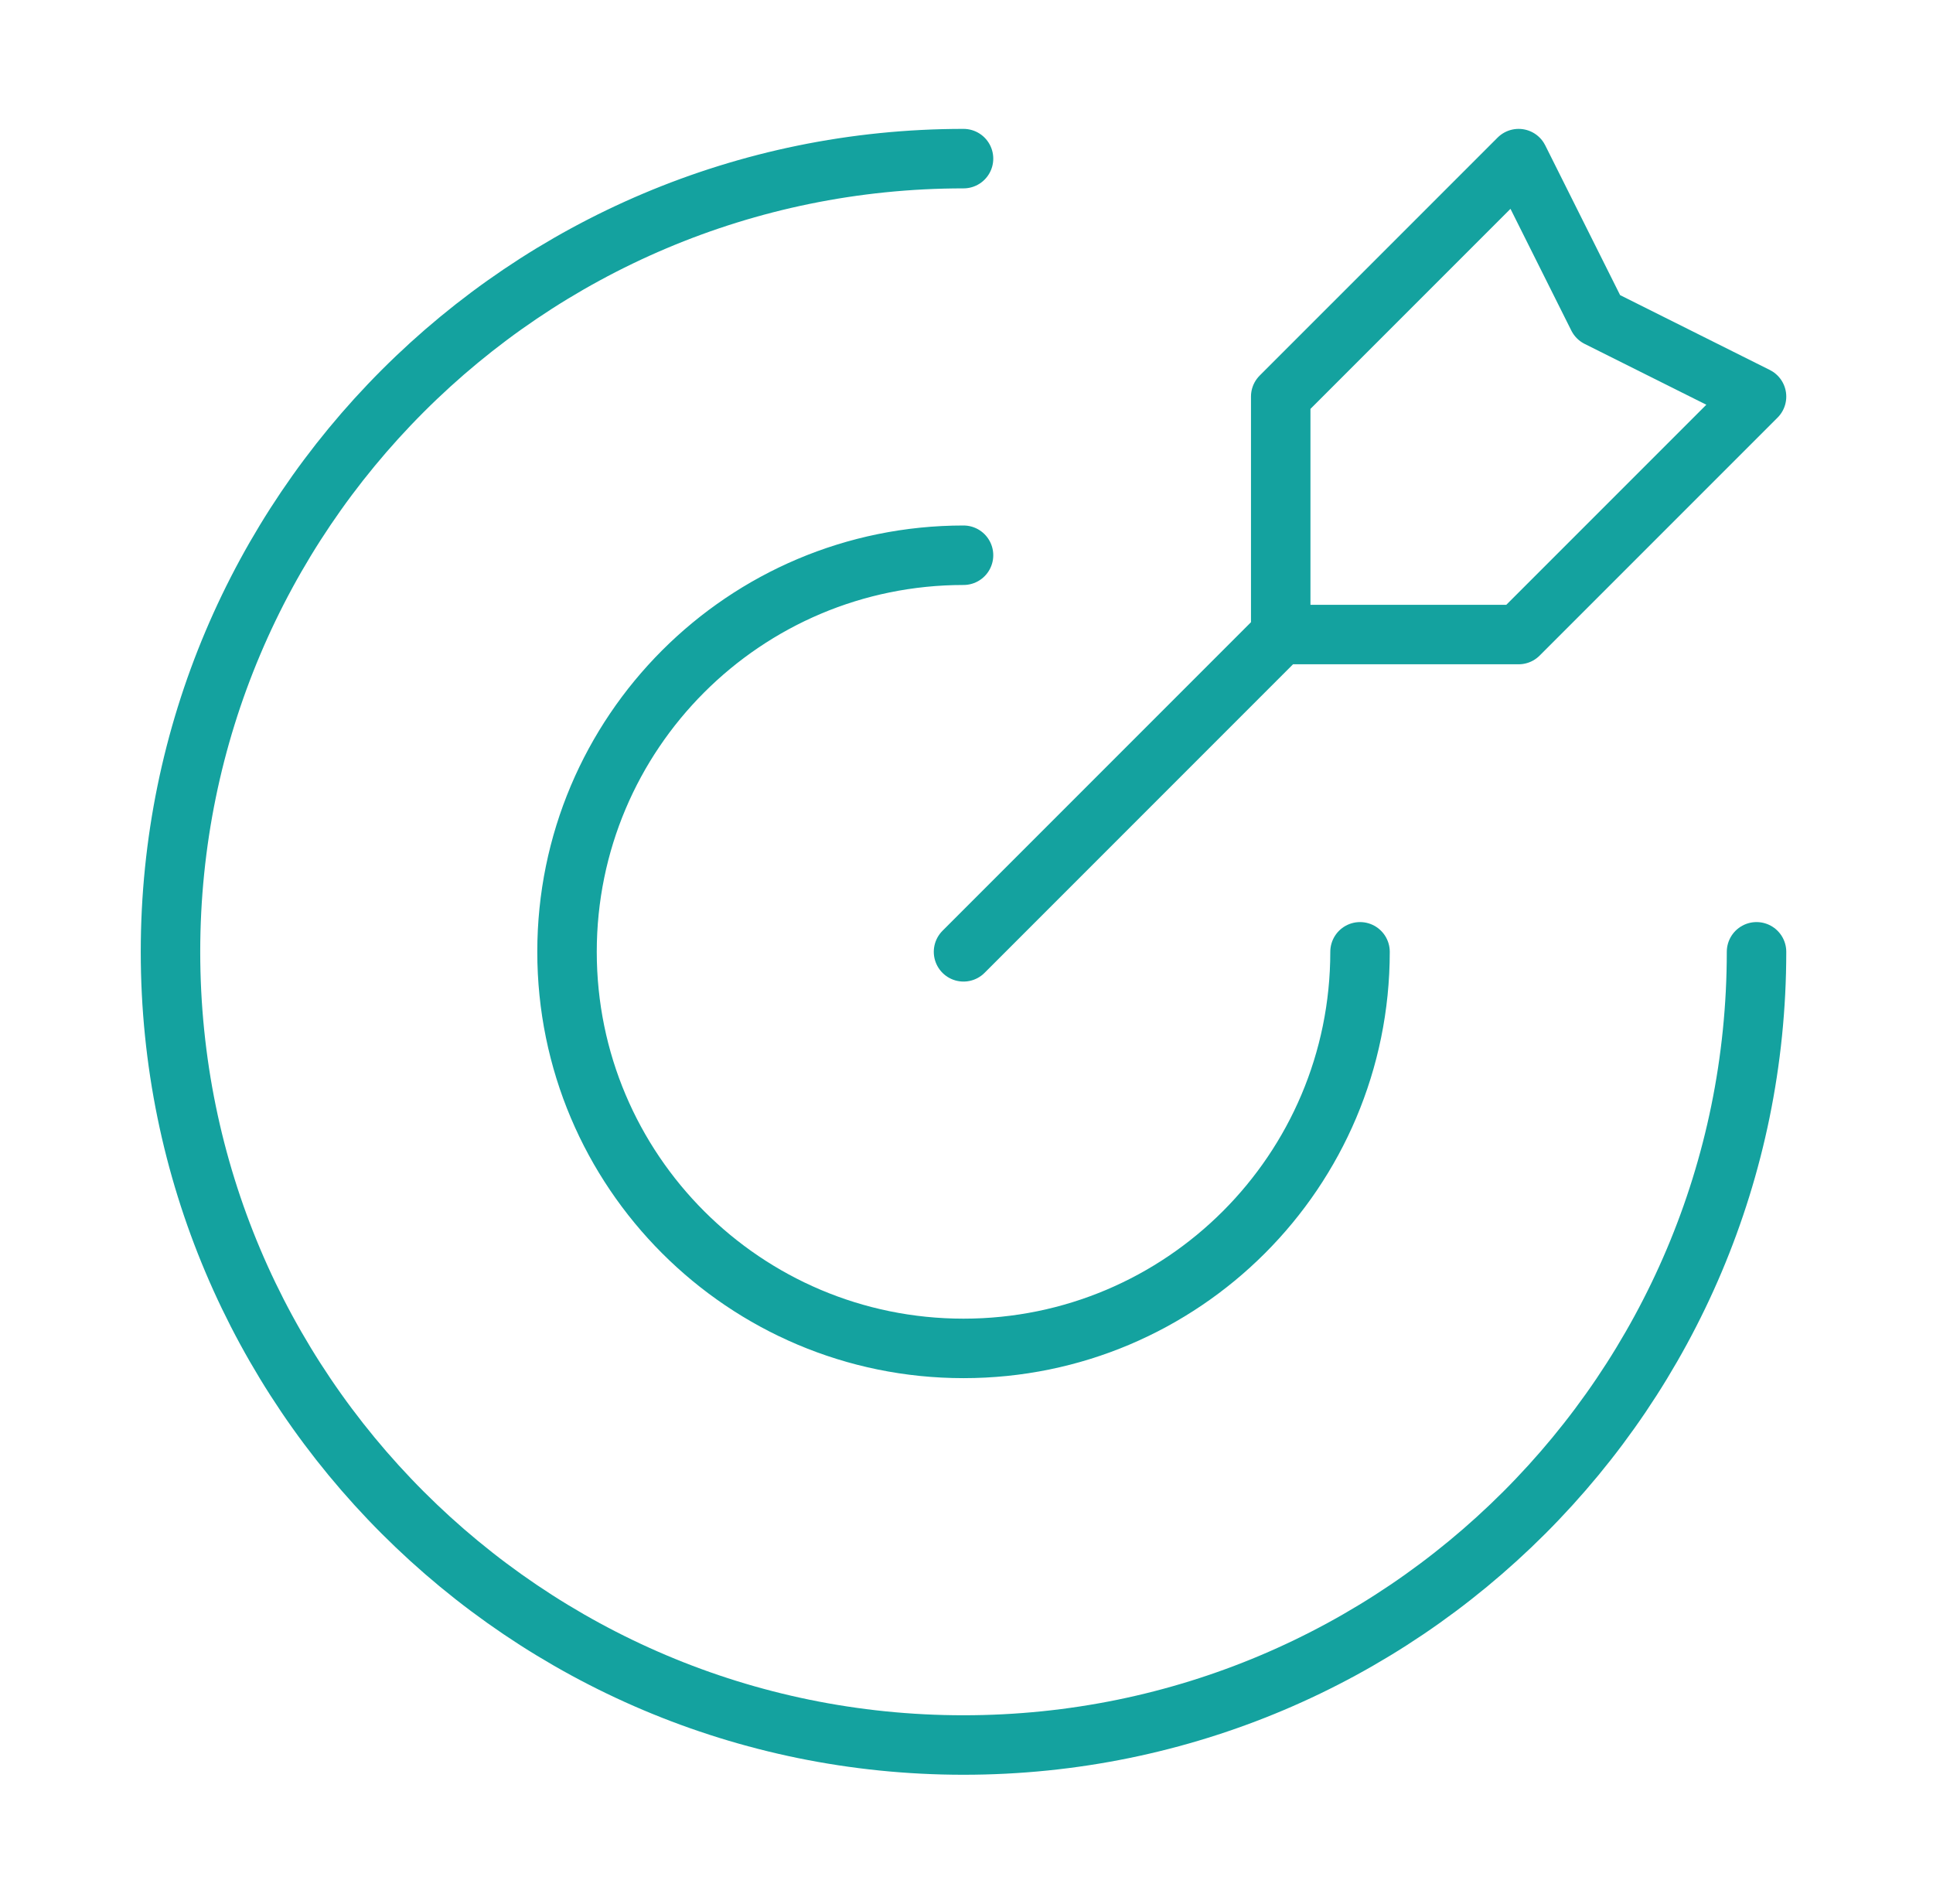<svg width="65" height="64" viewBox="0 0 65 64" fill="none" xmlns="http://www.w3.org/2000/svg">
<g id="target-04">
<path id="Icon" d="M43.066 21.333V13.333L51.066 5.333L53.733 10.667L59.066 13.333L51.066 21.333H43.066ZM43.066 21.333L32.4 32M59.066 32C59.066 46.727 47.127 58.667 32.4 58.667C17.672 58.667 5.733 46.727 5.733 32C5.733 17.272 17.672 5.333 32.4 5.333M45.733 32C45.733 39.364 39.764 45.333 32.4 45.333C25.036 45.333 19.067 39.364 19.067 32C19.067 24.636 25.036 18.667 32.4 18.667" stroke="#14A29F" stroke-width="2" stroke-linecap="round" stroke-linejoin="round"/>
</g>
</svg>
